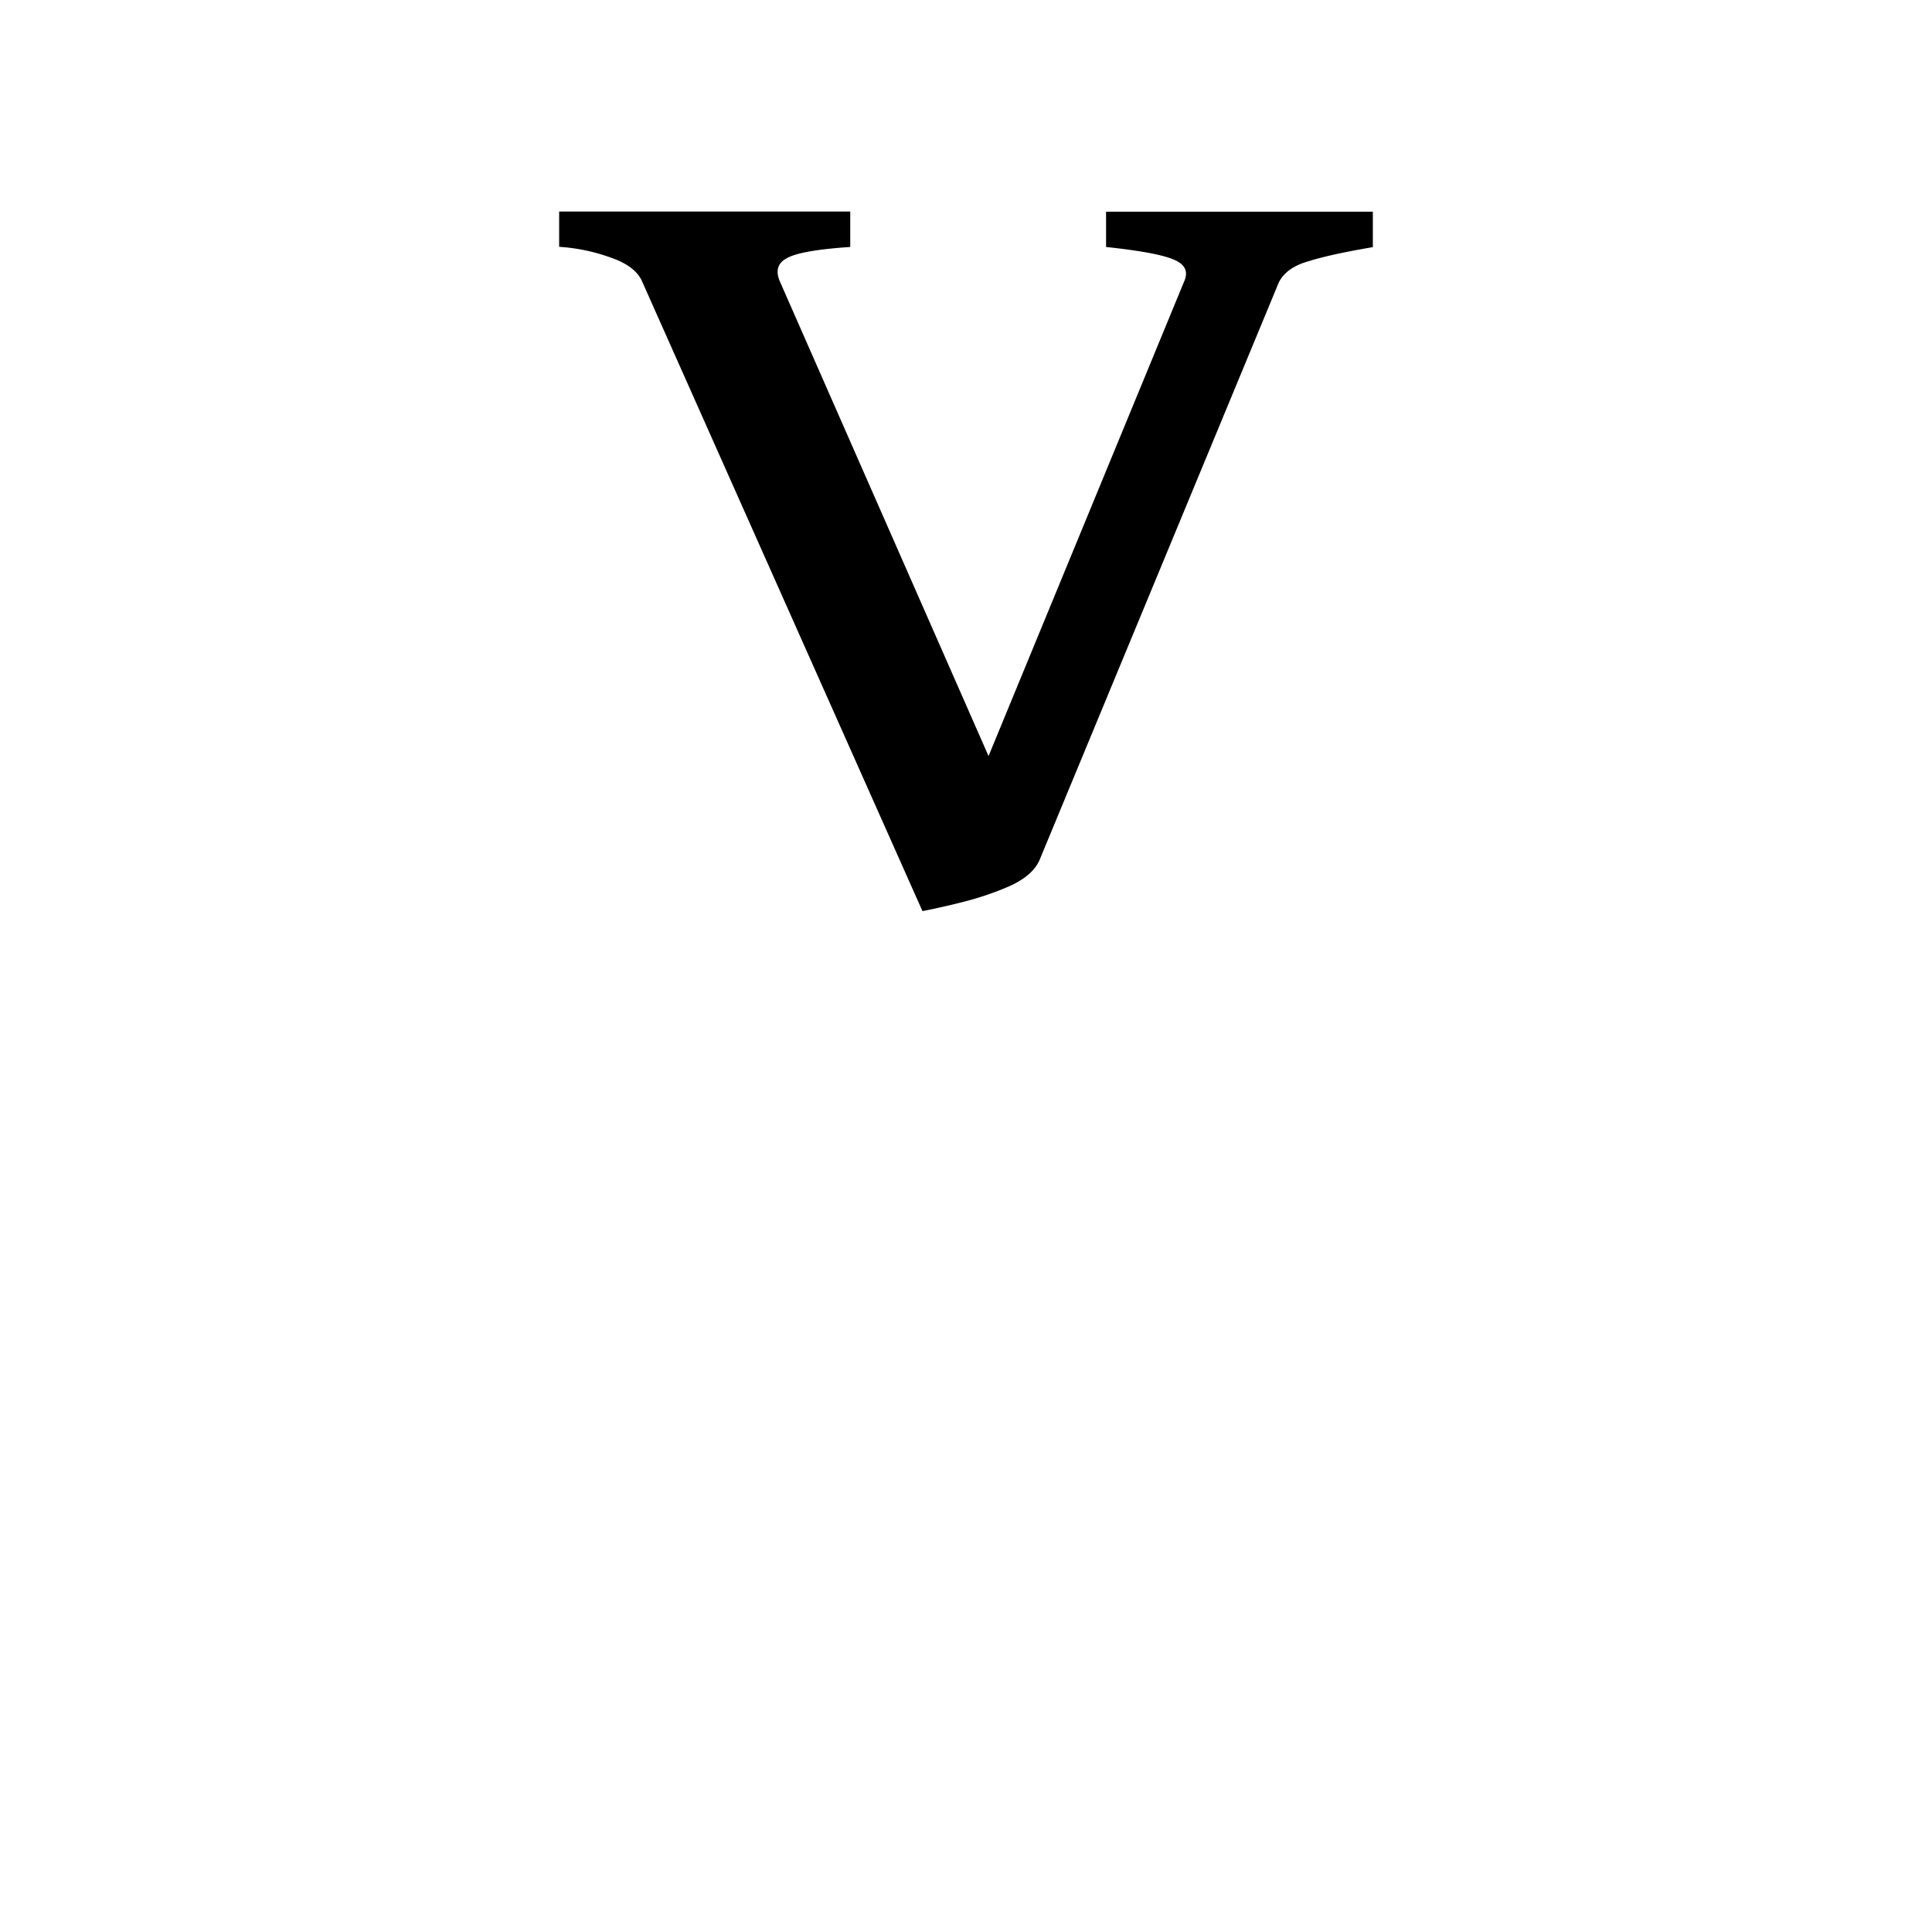 <svg width="16" height="16" viewBox="0 0 12 12" xmlns="http://www.w3.org/2000/svg"><path d="M5.73 5.66 3.99 1.752c-.023-.056-.073-.1-.152-.135a1.162 1.162 0 0 0-.365-.084v-.219h1.808v.22c-.21.014-.342.038-.398.072-.053.03-.066.077-.04.14l1.297 2.95 1.213-2.943c.03-.064.01-.11-.061-.14-.068-.03-.208-.056-.422-.079v-.219h1.657v.22c-.176.03-.31.059-.404.089-.09.026-.15.07-.18.13L6.46 5.334c-.026.067-.088.123-.185.168a1.854 1.854 0 0 1-.297.101 4.517 4.517 0 0 1-.248.056Z" style="font-style:normal;font-variant:normal;font-weight:400;font-stretch:normal;font-size:11.5px;line-height:0;font-family:'Gentium Book Plus';-inkscape-font-specification:'Gentium Book Plus';font-variant-ligatures:normal;font-variant-caps:normal;font-variant-numeric:normal;font-feature-settings:normal;text-align:start;writing-mode:lr-tb;text-anchor:start;fill:#000;fill-opacity:1;stroke:none;stroke-width:.15;stroke-linecap:square;stroke-linejoin:bevel;stroke-miterlimit:4;stroke-dasharray:none;stroke-dashoffset:0;stroke-opacity:1;paint-order:markers stroke fill"/></svg>